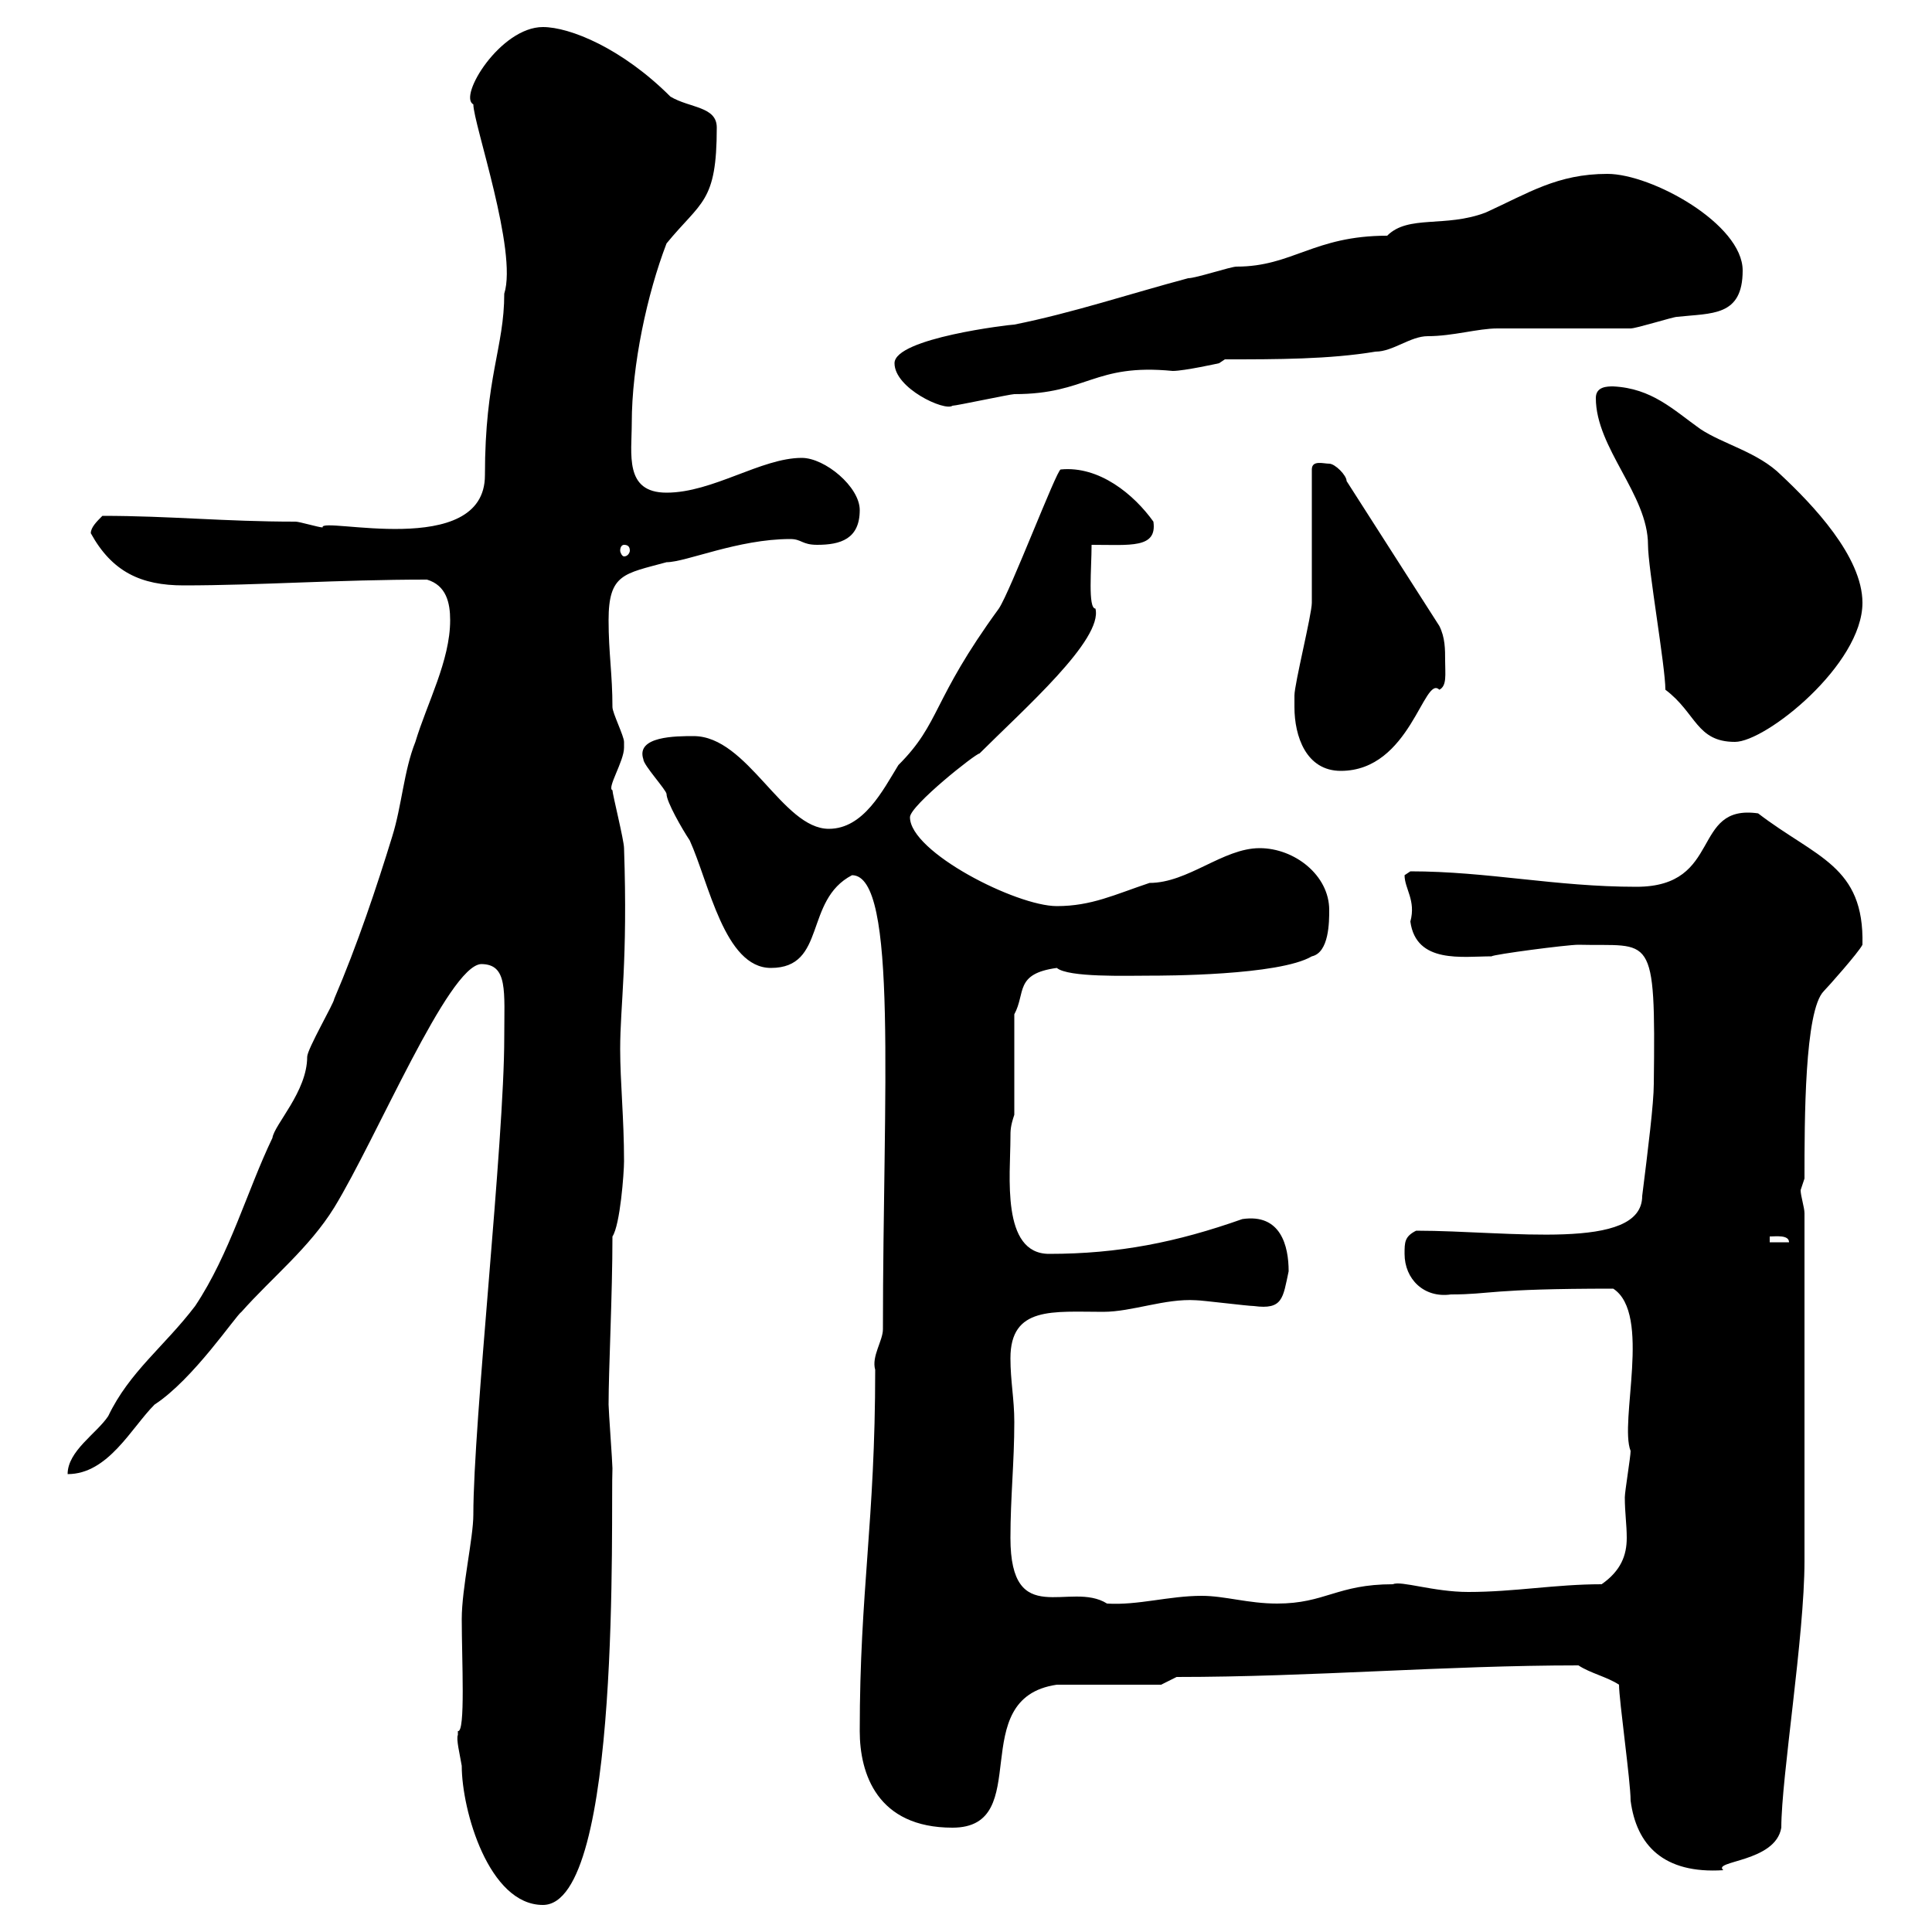 <svg xmlns="http://www.w3.org/2000/svg" xmlns:xlink="http://www.w3.org/1999/xlink" width="300" height="300"><path d="M71.10 269.40C70.80 270 71.40 272.40 71.70 274.20C71.70 281.10 75.90 295.80 84.30 295.80C96.60 295.80 94.80 234.60 95.10 228C95.10 227.10 94.50 219 94.50 218.10C94.50 212.70 95.10 201 95.10 192C96.30 190.20 96.90 182.10 96.90 180.30C96.90 173.70 96.30 168 96.30 162.90C96.30 156 97.50 149.40 96.90 131.70C96.90 130.50 95.10 123.30 95.10 122.70C94.20 122.40 96.90 118.20 96.90 116.10C96.90 116.10 96.90 115.20 96.90 115.20C96.90 114.30 95.10 110.70 95.10 109.80C95.10 104.70 94.50 101.40 94.50 96.30C94.50 89.10 96.90 89.10 103.50 87.30C106.50 87.30 114.60 83.70 122.70 83.70C124.50 83.70 124.50 84.60 126.90 84.60C130.50 84.60 133.50 83.70 133.50 79.20C133.50 75.60 128.10 71.10 124.50 71.10C118.20 71.10 110.70 76.50 103.50 76.50C96.90 76.50 98.10 70.50 98.10 65.70C98.10 56.70 100.50 45.60 103.50 37.80C108.90 31.20 111.30 31.50 111.30 19.80C111.30 16.50 107.10 16.80 104.10 15C96.60 7.50 88.50 4.20 84.30 4.20C77.70 4.20 71.10 15 73.50 16.20C73.50 19.20 80.40 39 78.30 45.60C78.30 54 75.30 58.50 75.30 73.80C75.30 87 49.50 80.10 50.10 81.90C49.50 81.90 46.50 81 45.90 81C34.80 81 26.40 80.10 15.90 80.10C15 81 14.10 81.90 14.10 82.80C17.40 88.80 21.90 90.90 28.50 90.90C40.20 90.90 52.50 90 66.30 90C69.30 90.90 69.90 93.60 69.90 96.30C69.90 102.60 66.30 109.20 64.50 115.20C62.70 119.70 62.40 125.10 60.90 129.90C58.50 137.70 55.50 146.70 51.90 155.10C51.90 155.70 47.70 162.90 47.70 164.10C47.70 169.50 42.60 174.60 42.30 176.70C38.40 184.80 35.70 194.70 30.30 202.80C25.50 209.10 20.10 213 16.80 219.90C15 222.60 10.50 225.30 10.50 228.90C16.80 228.90 20.40 221.70 24 218.10C30 214.20 36.60 204.30 37.50 203.70C42.30 198.30 48 193.80 51.90 187.50C58.50 176.70 69.60 150 74.70 149.70C78.90 149.70 78.30 153.90 78.30 161.10C78.30 177.30 73.50 220.80 73.50 235.20C73.50 238.80 71.70 246.60 71.70 251.40C71.70 257.70 72.30 269.10 71.10 268.80C71.10 268.80 71.10 269.40 71.10 269.40ZM251.40 261.60C251.40 264 253.20 276.60 253.20 279.60C254.10 286.50 258.30 291 267.60 290.40C265.80 288.90 275.70 289.20 276.60 283.80C276.60 276 280.20 254.10 280.20 242.40L280.20 188.40C280.20 187.50 279.60 185.70 279.60 184.80C279.60 184.80 280.20 183 280.20 183C280.20 174 280.20 156.90 283.20 153.90C283.80 153.30 288.60 147.90 289.20 146.70C289.50 134.40 282 133.20 273 126.30C262.50 124.80 267.60 137.70 254.10 137.70C241.50 137.70 231 135.30 219 135.30C219 135.30 218.10 135.90 218.10 135.90C218.10 138 219.90 139.80 219 143.10C219.90 149.70 227.10 148.50 231.60 148.50C231.90 148.20 243.30 146.70 245.10 146.70C256.50 147 257.10 144.30 256.80 168.30C256.80 171.30 255.90 178.50 255 185.70C255 194.40 234.30 191.10 219.90 191.10C218.10 192 218.10 192.90 218.10 194.70C218.10 198.60 221.10 201.60 225.30 201C231.60 201 231 200.10 250.50 200.10C256.50 204 251.40 220.80 253.20 225.30C253.20 226.20 252.30 231.60 252.30 232.50C252.30 234.90 252.60 236.70 252.60 238.80C252.60 241.50 251.70 243.90 248.70 246C241.50 246 235.20 247.20 228 247.20C222.60 247.20 217.50 245.40 216.30 246C207.60 246 205.80 249 198.30 249C193.80 249 190.20 247.80 186.60 247.80C181.50 247.80 176.70 249.30 171.90 249C166.20 245.40 156.90 253.20 156.90 238.80C156.90 232.50 157.50 227.10 157.50 220.80C157.50 217.20 156.90 214.50 156.90 210.90C156.90 202.80 163.50 203.70 171.30 203.70C175.80 203.70 180.90 201.60 185.70 201.90C186.60 201.90 193.80 202.80 194.70 202.80C199.20 203.40 199.20 201.60 200.10 197.40C200.10 193.50 198.90 188.40 192.90 189.30C182.70 192.90 173.70 194.70 162.90 194.70C155.40 194.70 156.90 182.40 156.90 176.70C156.90 175.50 156.90 174.90 157.50 173.10L157.50 157.50C159.30 154.20 157.50 151.20 164.10 150.30C165.90 151.80 174.90 151.50 178.50 151.50C180.60 151.50 198.60 151.50 203.70 148.50C206.40 147.90 206.40 143.10 206.40 141.30C206.40 135.90 201 131.70 195.60 131.70C189.90 131.70 184.50 137.10 178.50 137.10C173.10 138.90 169.50 140.70 164.10 140.70C157.80 140.70 141.30 132.30 141.30 126.90C141.30 125.10 151.50 117 152.10 117C159 110.10 171.30 99.30 170.10 94.50C168.90 94.50 169.50 88.20 169.50 84.60C175.50 84.60 179.70 85.20 179.10 81C176.10 76.80 170.70 72.30 164.70 72.90C164.10 72.90 156.90 91.80 155.10 94.50C144.60 108.90 146.10 112.20 139.50 118.80C137.10 122.70 134.10 128.70 128.70 128.70C121.50 128.70 116.10 114.30 107.70 114.30C105 114.30 98.70 114.30 99.90 117.90C99.90 118.80 103.50 122.70 103.50 123.30C103.50 124.50 105.90 128.70 107.10 130.50C110.10 137.10 112.50 150.30 119.70 150.30C128.40 150.30 124.80 139.80 132.30 135.90C139.50 135.90 137.10 169.80 137.10 206.40C137.10 208.20 135.30 210.60 135.90 212.70C135.90 236.40 133.50 246.90 133.50 268.80C133.50 275.40 136.20 283.80 147.90 283.80C160.80 283.80 149.70 263.70 164.10 261.60L180.30 261.60L182.70 260.40C203.70 260.40 224.40 258.60 245.10 258.60C246.90 259.80 249.60 260.40 251.40 261.60ZM274.80 192C275.70 192 277.80 191.70 277.80 192.90L274.80 192.90ZM201 109.80C201 114.30 202.80 119.70 208.20 119.70C219 119.70 221.10 104.70 223.50 107.10C224.70 106.50 224.40 104.70 224.40 102.60C224.40 100.80 224.40 99 223.50 97.20L209.10 74.70C209.10 73.80 207.30 72 206.40 72C205.50 72 203.70 71.40 203.70 72.90C203.70 75.60 203.70 90.90 203.70 93.60C203.70 95.40 201 106.20 201 108C201 108 201 108.90 201 109.80ZM258.60 107.10C263.40 110.70 263.40 115.20 269.40 115.20C274.20 115.20 289.20 103.20 289.20 93.60C289.20 86.40 281.40 78.30 276.60 73.80C273 70.20 267.60 69 264 66.60C259.80 63.60 256.50 60.30 250.50 60C249.60 60 247.80 60 247.80 61.80C247.80 69.60 255.90 76.80 255.90 84.60C255.90 88.20 258.60 103.50 258.60 107.10ZM96.90 84.60C97.50 84.60 97.80 84.90 97.80 85.50C97.80 85.80 97.50 86.40 96.90 86.40C96.60 86.40 96.30 85.80 96.30 85.50C96.30 84.90 96.60 84.60 96.90 84.60ZM138.90 56.40C138.90 60.30 146.70 63.90 147.90 63C148.50 63 156.90 61.20 157.50 61.20C168.90 61.20 169.80 56.40 182.10 57.60C183.90 57.60 189.30 56.40 189.30 56.40L190.20 55.80C198.30 55.80 206.40 55.80 213.60 54.60C216.30 54.60 219 52.20 221.70 52.20C225.60 52.20 229.50 51 232.50 51C235.20 51 250.50 51 253.20 51C254.10 51 259.80 49.20 260.40 49.20C265.80 48.60 270.60 49.20 270.60 42C270.60 34.80 256.50 27 249.60 27C241.80 27 237.30 30 230.70 33C224.40 35.40 218.70 33.30 215.40 36.60C204 36.60 200.70 41.40 192 41.40C191.10 41.40 185.70 43.20 184.50 43.20C175.50 45.60 166.50 48.60 157.50 50.40C156.90 50.40 138.90 52.50 138.90 56.40Z"/></svg>